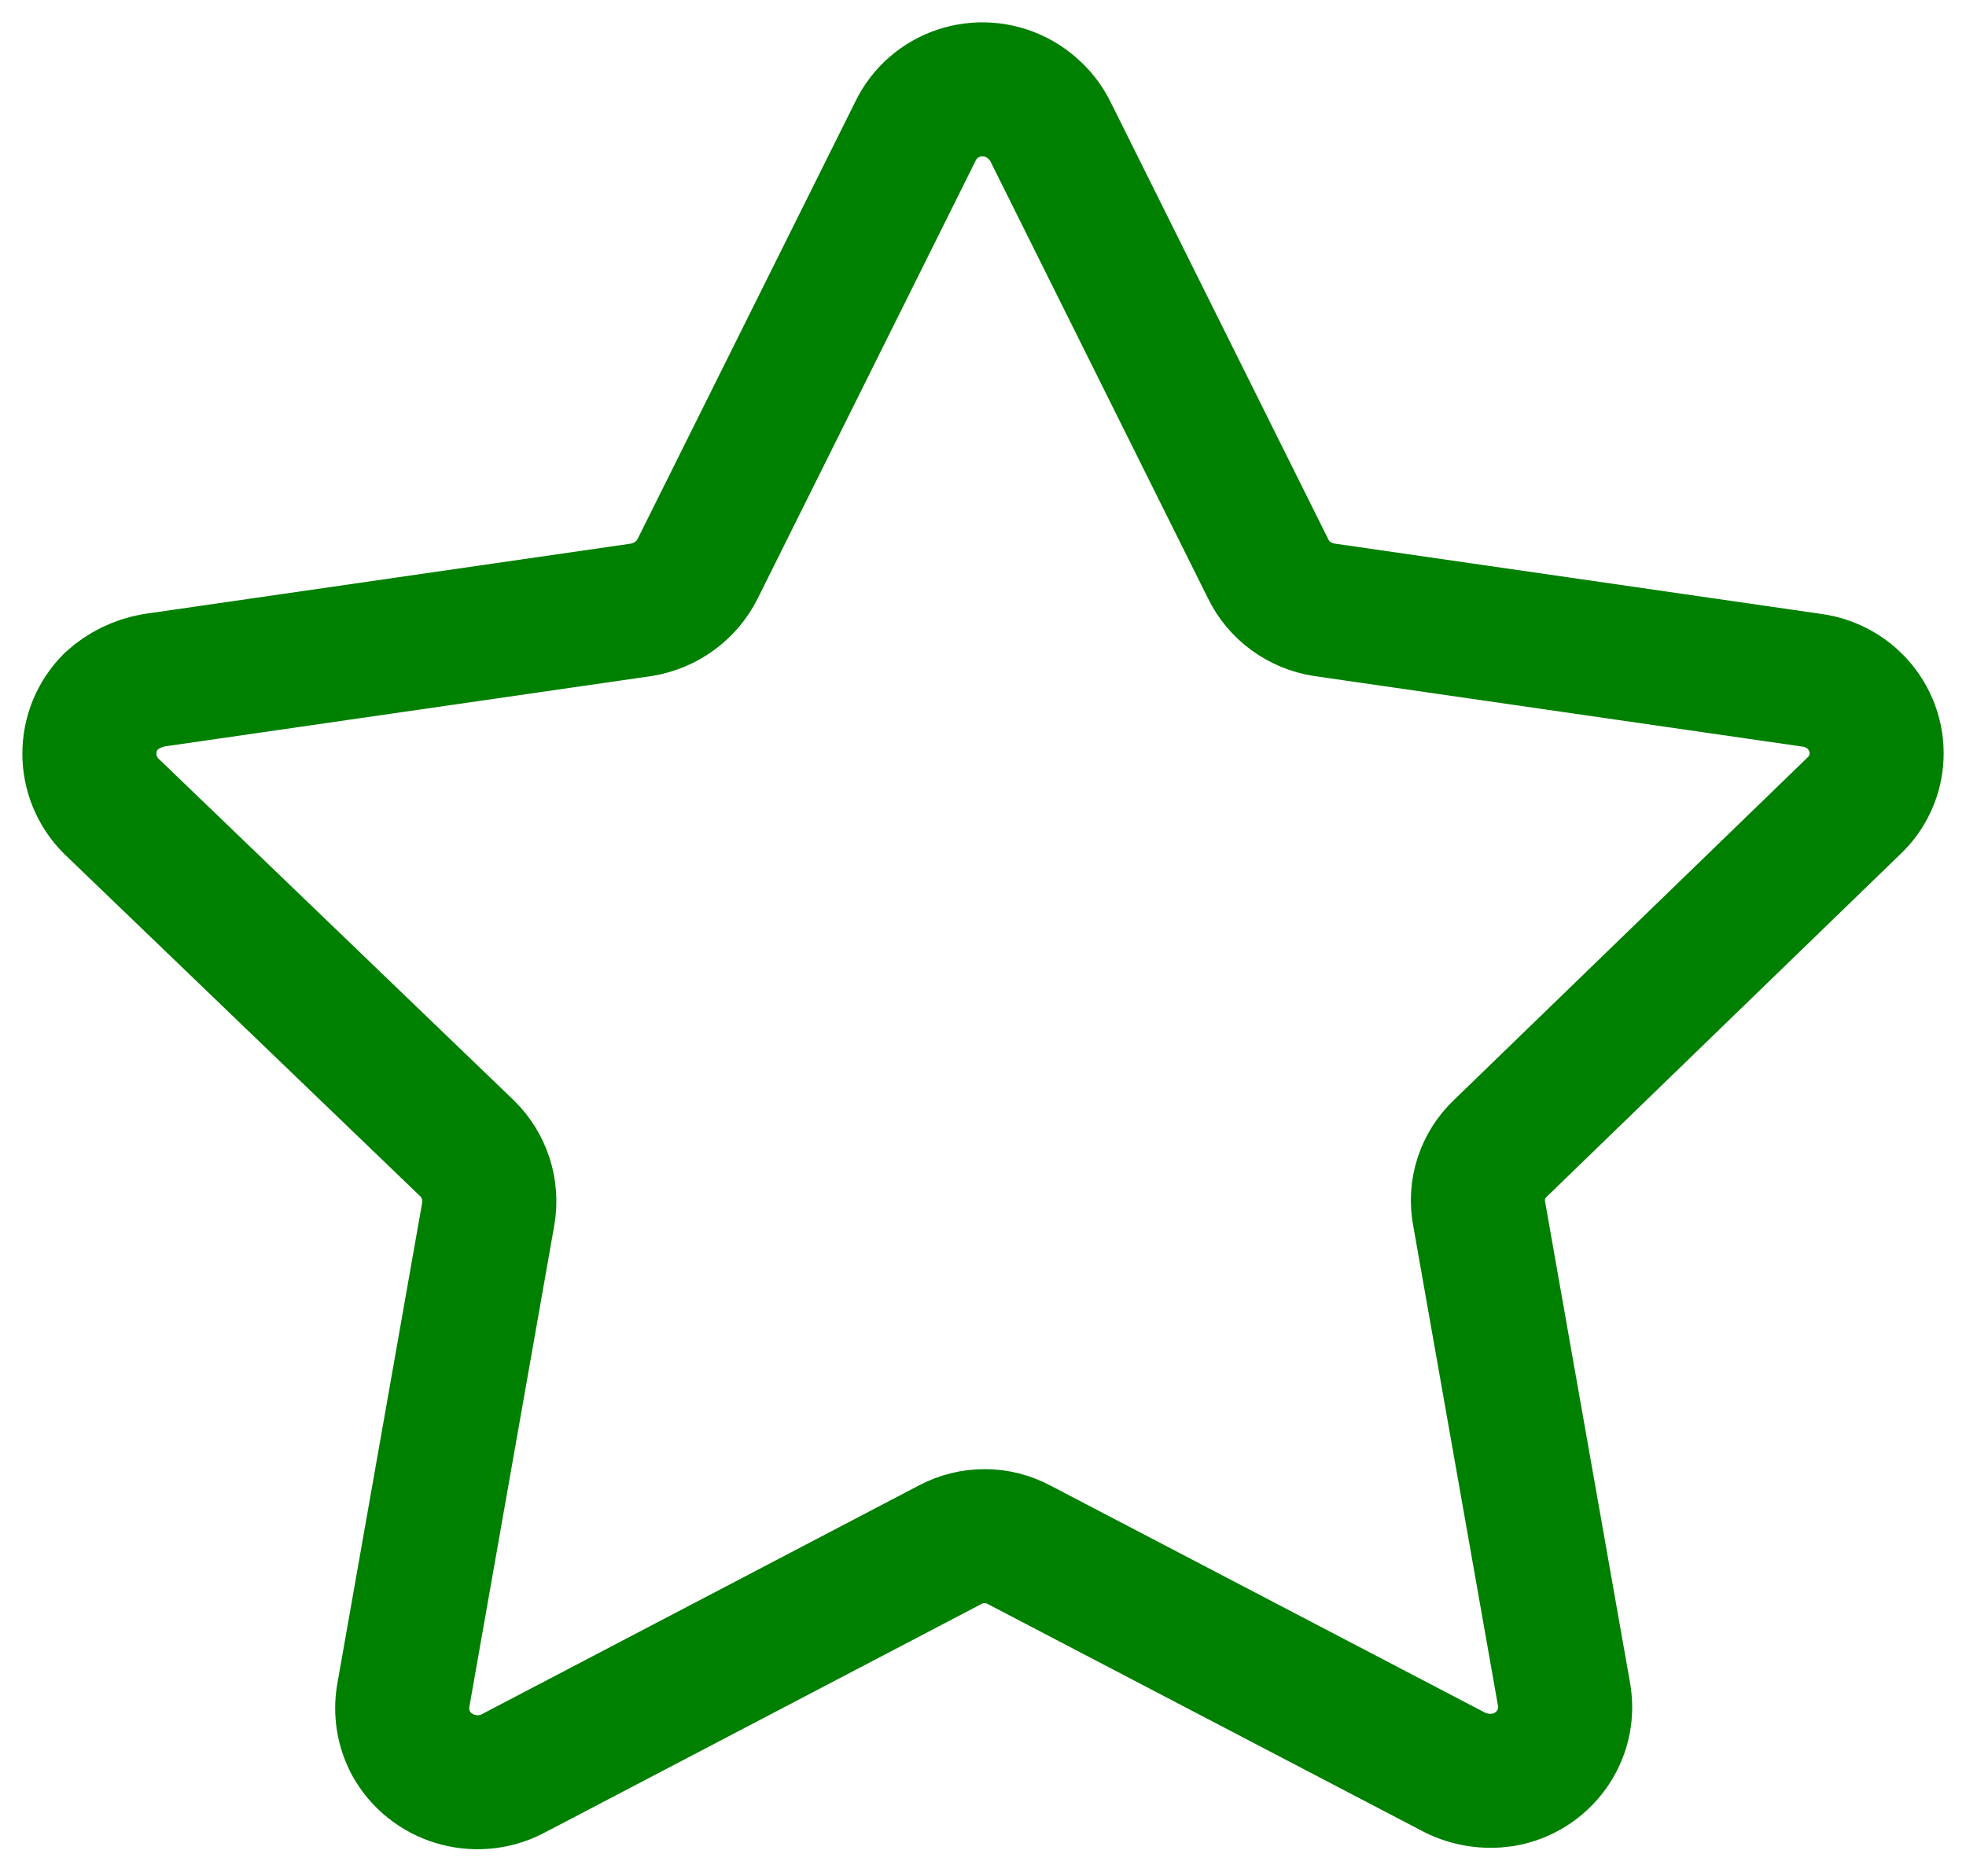 <svg width="22" height="21" viewBox="0 0 22 21" fill="none" xmlns="http://www.w3.org/2000/svg">
<path fill-rule="evenodd" clip-rule="evenodd" d="M11.751 1.465L14.19 6.365C14.309 6.611 14.545 6.783 14.818 6.825L20.277 7.614C20.498 7.644 20.698 7.76 20.832 7.936C20.966 8.112 21.024 8.334 20.991 8.552C20.964 8.731 20.877 8.897 20.743 9.022L16.79 12.852C16.59 13.041 16.501 13.316 16.552 13.584L17.505 18.982C17.574 19.427 17.269 19.844 16.819 19.921C16.633 19.949 16.443 19.92 16.276 19.836L11.408 17.292C11.165 17.16 10.87 17.16 10.627 17.292L5.731 19.855C5.32 20.063 4.816 19.908 4.597 19.508C4.512 19.346 4.482 19.162 4.512 18.982L5.464 13.584C5.51 13.316 5.421 13.043 5.226 12.852L1.244 9.022C0.919 8.696 0.919 8.174 1.244 7.848C1.377 7.727 1.542 7.646 1.721 7.614L7.179 6.825C7.451 6.78 7.685 6.609 7.807 6.365L10.246 1.465C10.342 1.266 10.516 1.114 10.728 1.043C10.939 0.973 11.171 0.989 11.37 1.089C11.534 1.171 11.668 1.303 11.751 1.465Z" stroke="#008000" stroke-width="1.5" stroke-linecap="round" stroke-linejoin="round"/>
</svg>
